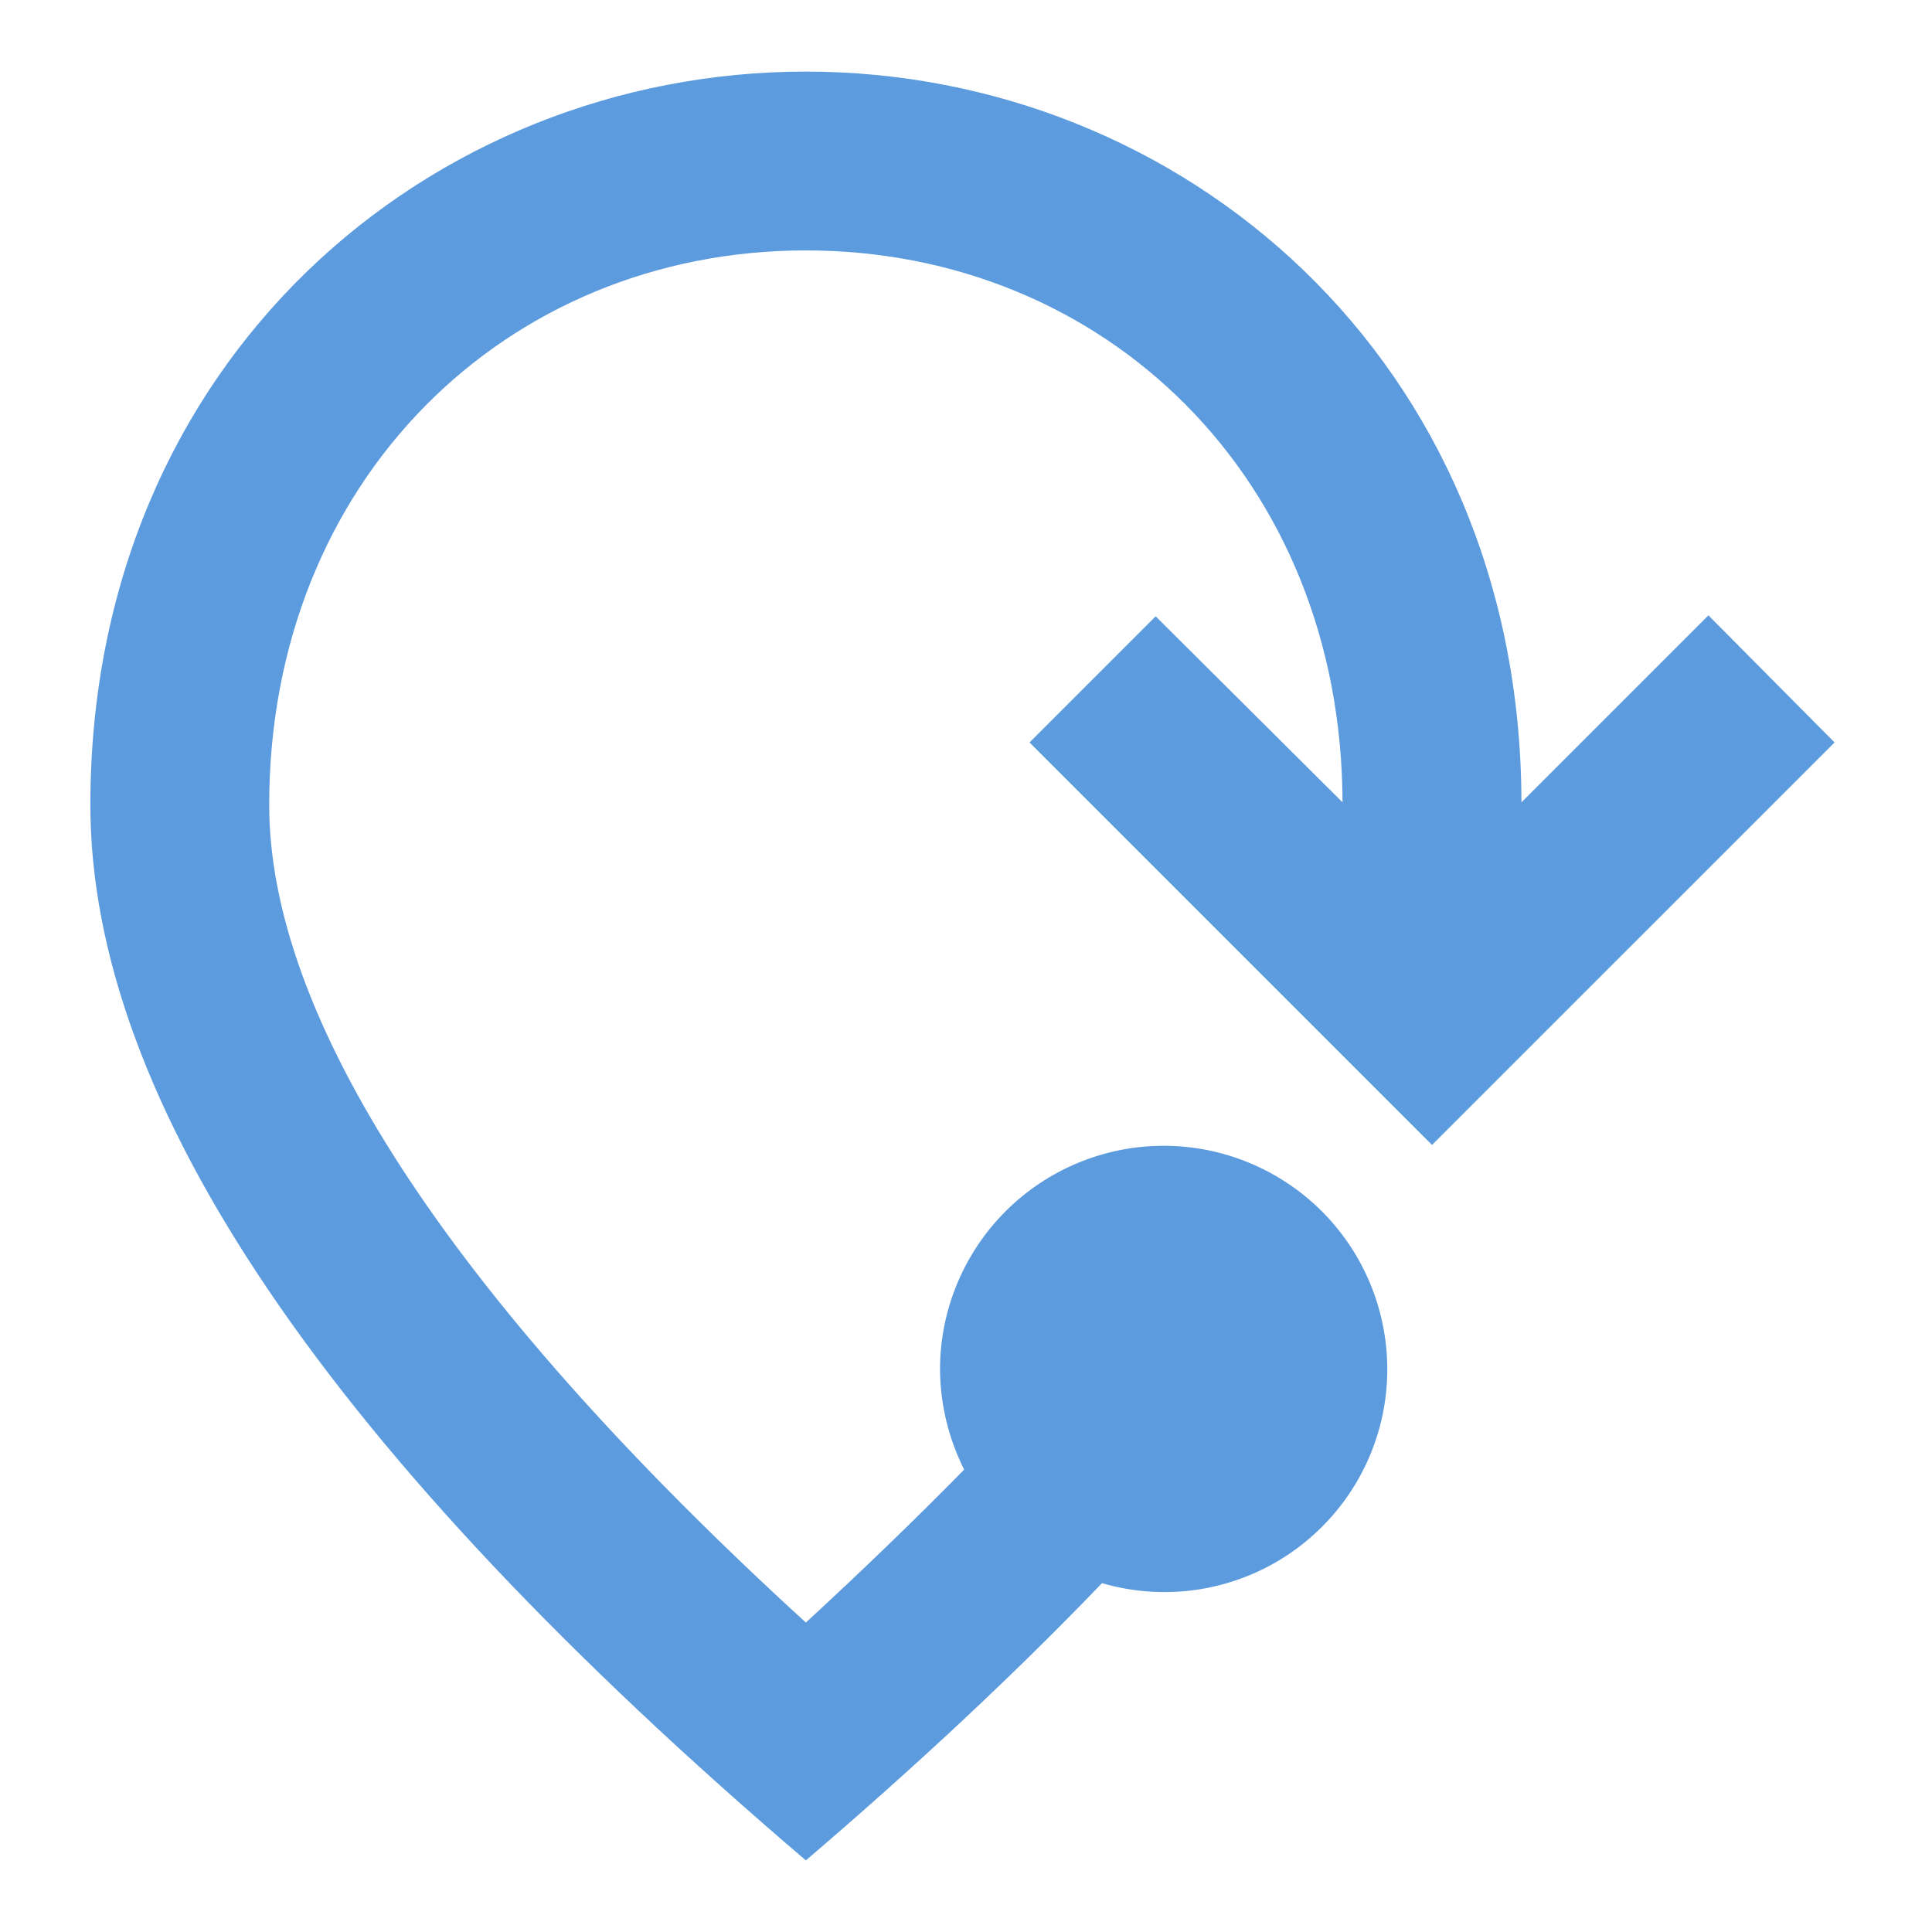 <svg width="18" height="18" viewBox="0 0 18 18" fill="none" xmlns="http://www.w3.org/2000/svg">
<path d="M10.267 14.75C9.467 15.583 8.55 16.442 7.508 17.333C3.067 13.542 0.842 10.267 0.842 7.5C0.842 3.35 4.008 0.667 7.508 0.667C11 0.667 14.167 3.342 14.175 7.475L15.917 5.733L17.092 6.917L13.342 10.667L9.592 6.917L10.767 5.742L12.508 7.475C12.5 4.458 10.292 2.333 7.508 2.333C4.717 2.333 2.508 4.475 2.508 7.5C2.508 9.45 4.133 12.033 7.508 15.117C8.042 14.625 8.533 14.15 8.983 13.692C8.837 13.402 8.76 13.083 8.758 12.758C8.758 12.206 8.978 11.676 9.369 11.285C9.759 10.895 10.289 10.675 10.842 10.675C11.394 10.675 11.924 10.895 12.315 11.285C12.706 11.676 12.925 12.206 12.925 12.758C12.925 13.081 12.85 13.398 12.705 13.687C12.561 13.975 12.351 14.225 12.094 14.418C11.836 14.612 11.536 14.742 11.219 14.8C10.902 14.857 10.576 14.84 10.267 14.75Z" fill="#5C9BDE"/>
</svg>
